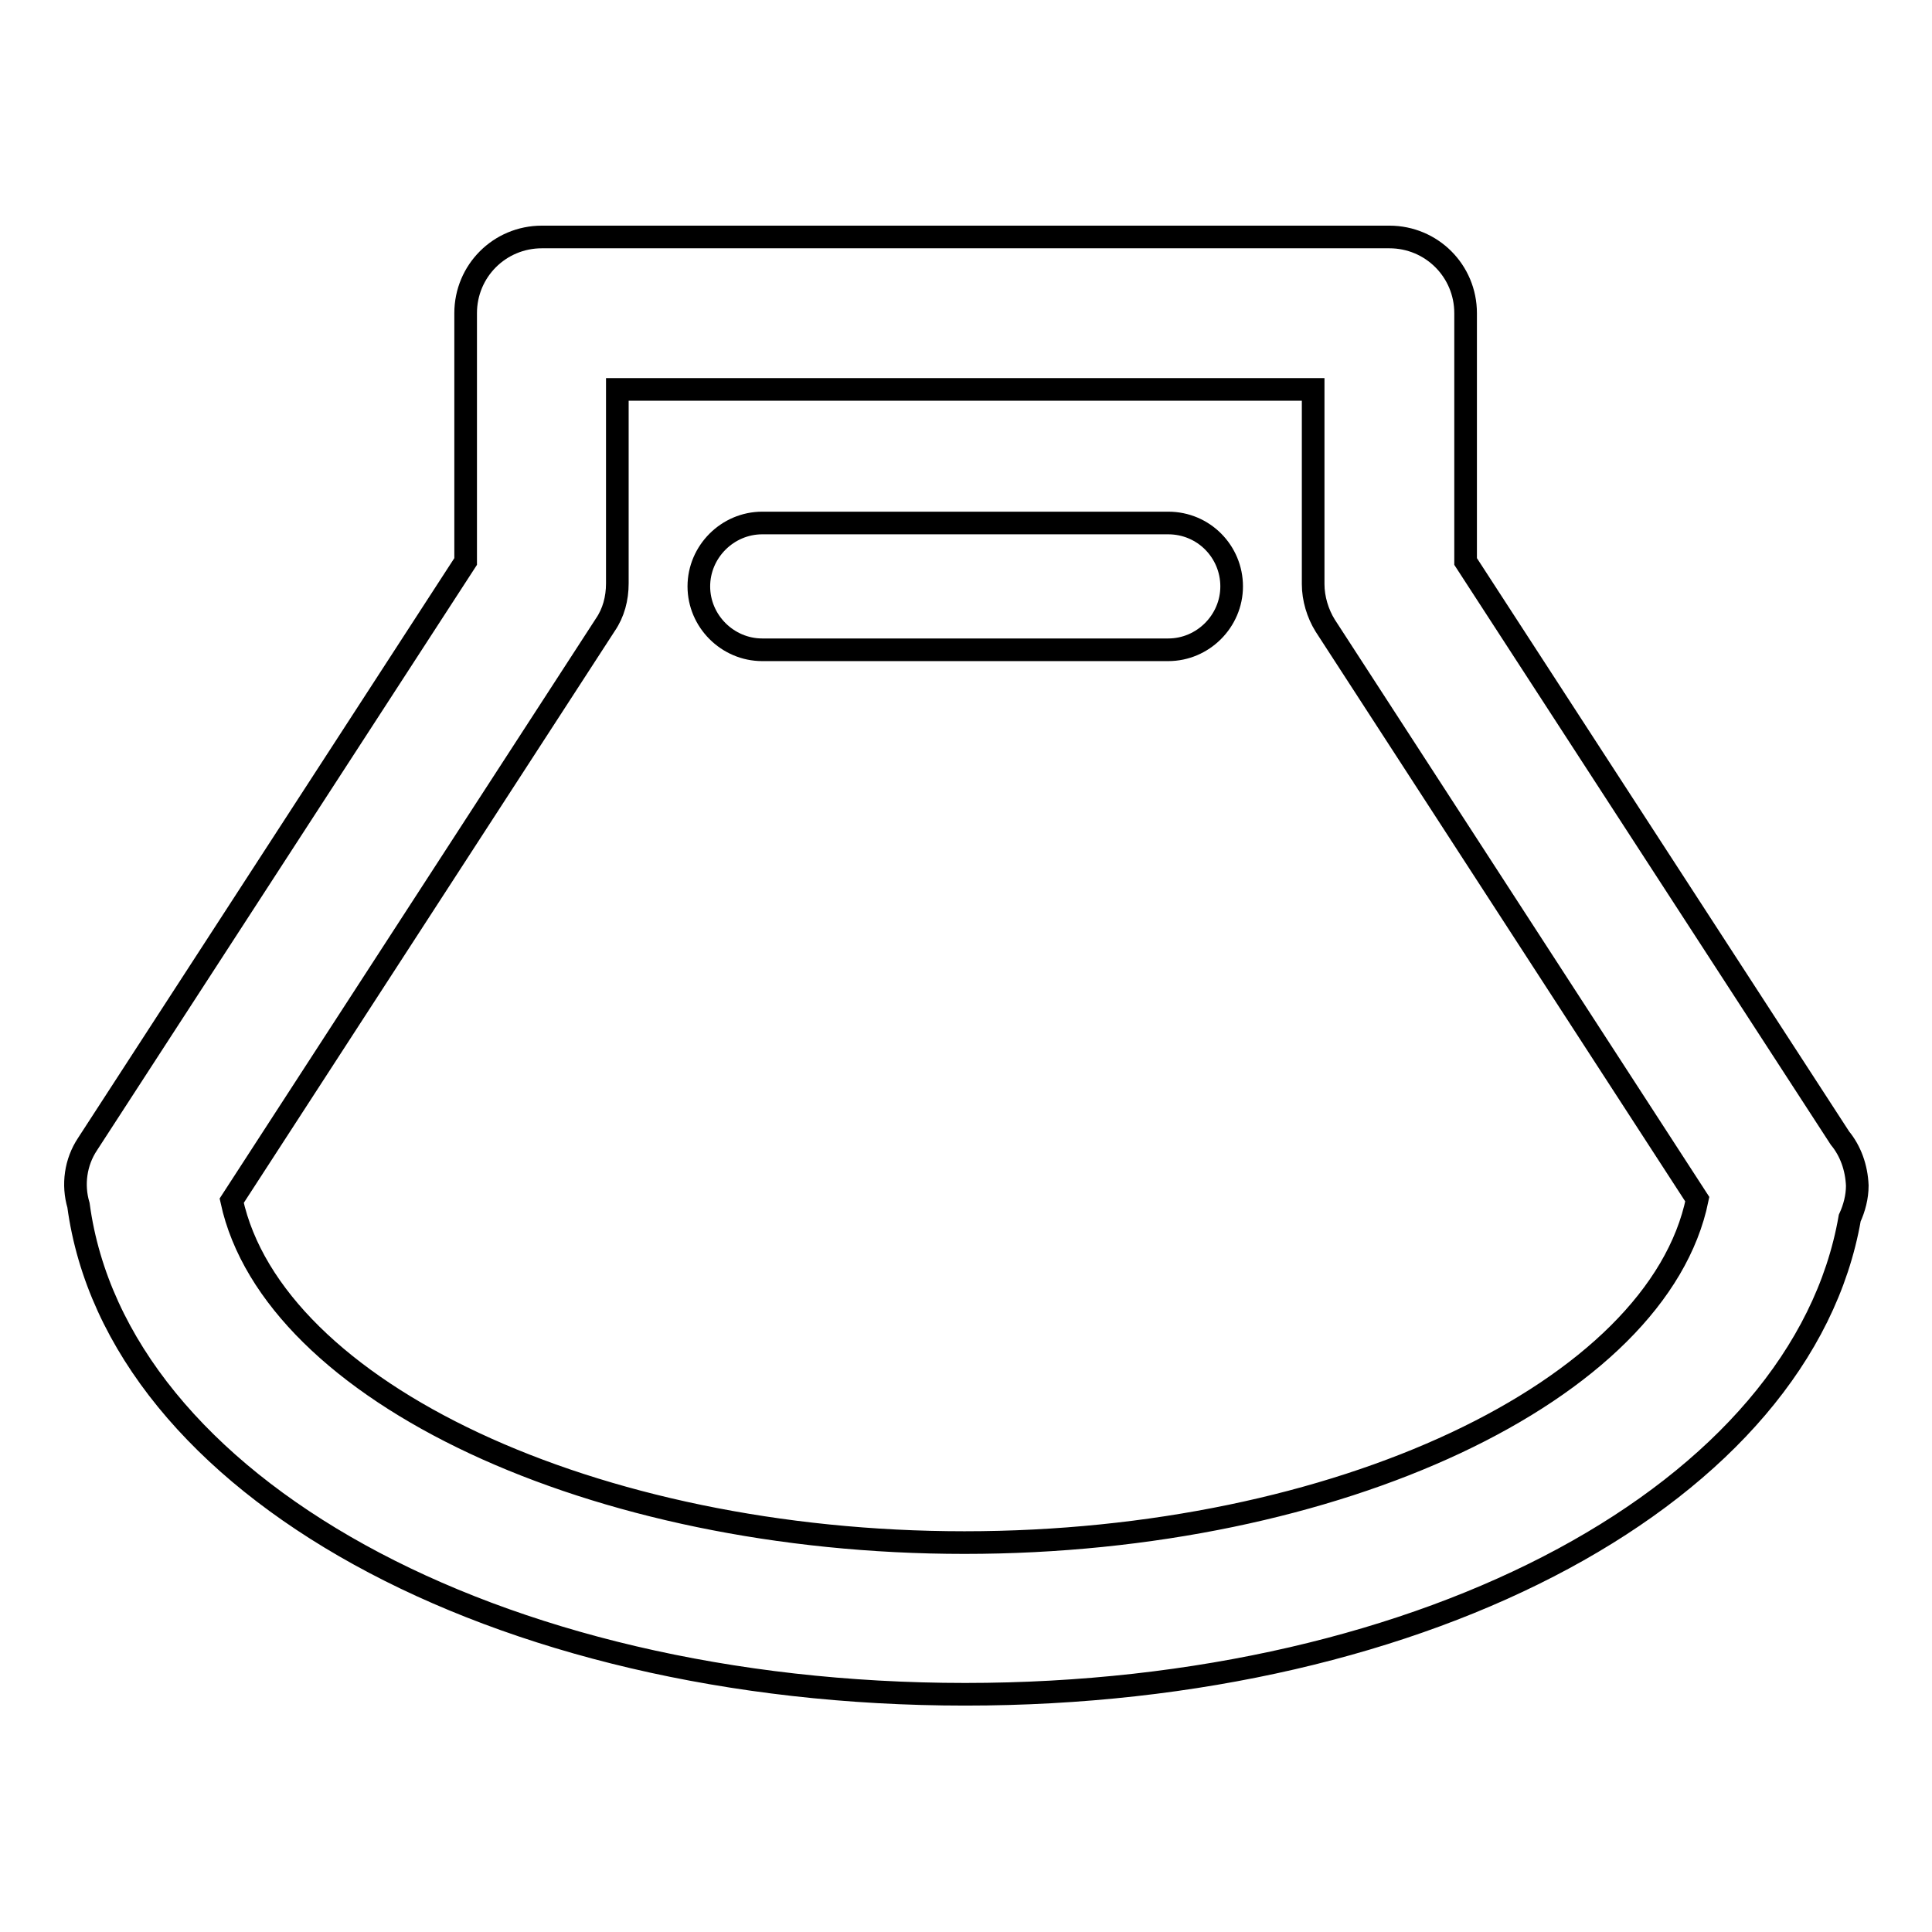 <?xml version="1.0" encoding="utf-8"?>
<!-- Svg Vector Icons : http://www.onlinewebfonts.com/icon -->
<!DOCTYPE svg PUBLIC "-//W3C//DTD SVG 1.1//EN" "http://www.w3.org/Graphics/SVG/1.1/DTD/svg11.dtd">
<svg version="1.1" xmlns="http://www.w3.org/2000/svg" xmlns:xlink="http://www.w3.org/1999/xlink" x="0px" y="0px" viewBox="0 0 256 256" enable-background="new 0 0 256 256" xml:space="preserve">
<g> <path stroke-width="3" fill-opacity="0" stroke="#000000"  d="M243.8,150.8l-49.6-76.4V41.5c0-5.6-4.5-10.1-10.1-10.1H71.8c-5.6,0-10.1,4.5-10.1,10.1v32.9l-50.1,77.2 c-1.6,2.4-2,5.4-1.2,8.1c5,37.1,55.1,64.8,117.5,64.8c61.4,0,110.9-26.9,117.2-63.1c0.6-1.3,1-2.8,1-4.3 C246,154.7,245.2,152.5,243.8,150.8z M127.8,204.4c-49.2,0-91.6-20-97.1-45.3l49.5-76.3c1.1-1.6,1.6-3.5,1.6-5.5V51.6H174v25.8 c0,1.9,0.6,3.9,1.6,5.5l49.3,76C219.7,184.3,177.2,204.4,127.8,204.4z M154.8,69.3h-53.8c-4.6,0-8.4,3.8-8.4,8.4 c0,4.6,3.8,8.4,8.4,8.4h53.8c4.6,0,8.4-3.8,8.4-8.4C163.2,73.1,159.5,69.3,154.8,69.3z"/></g>
</svg>